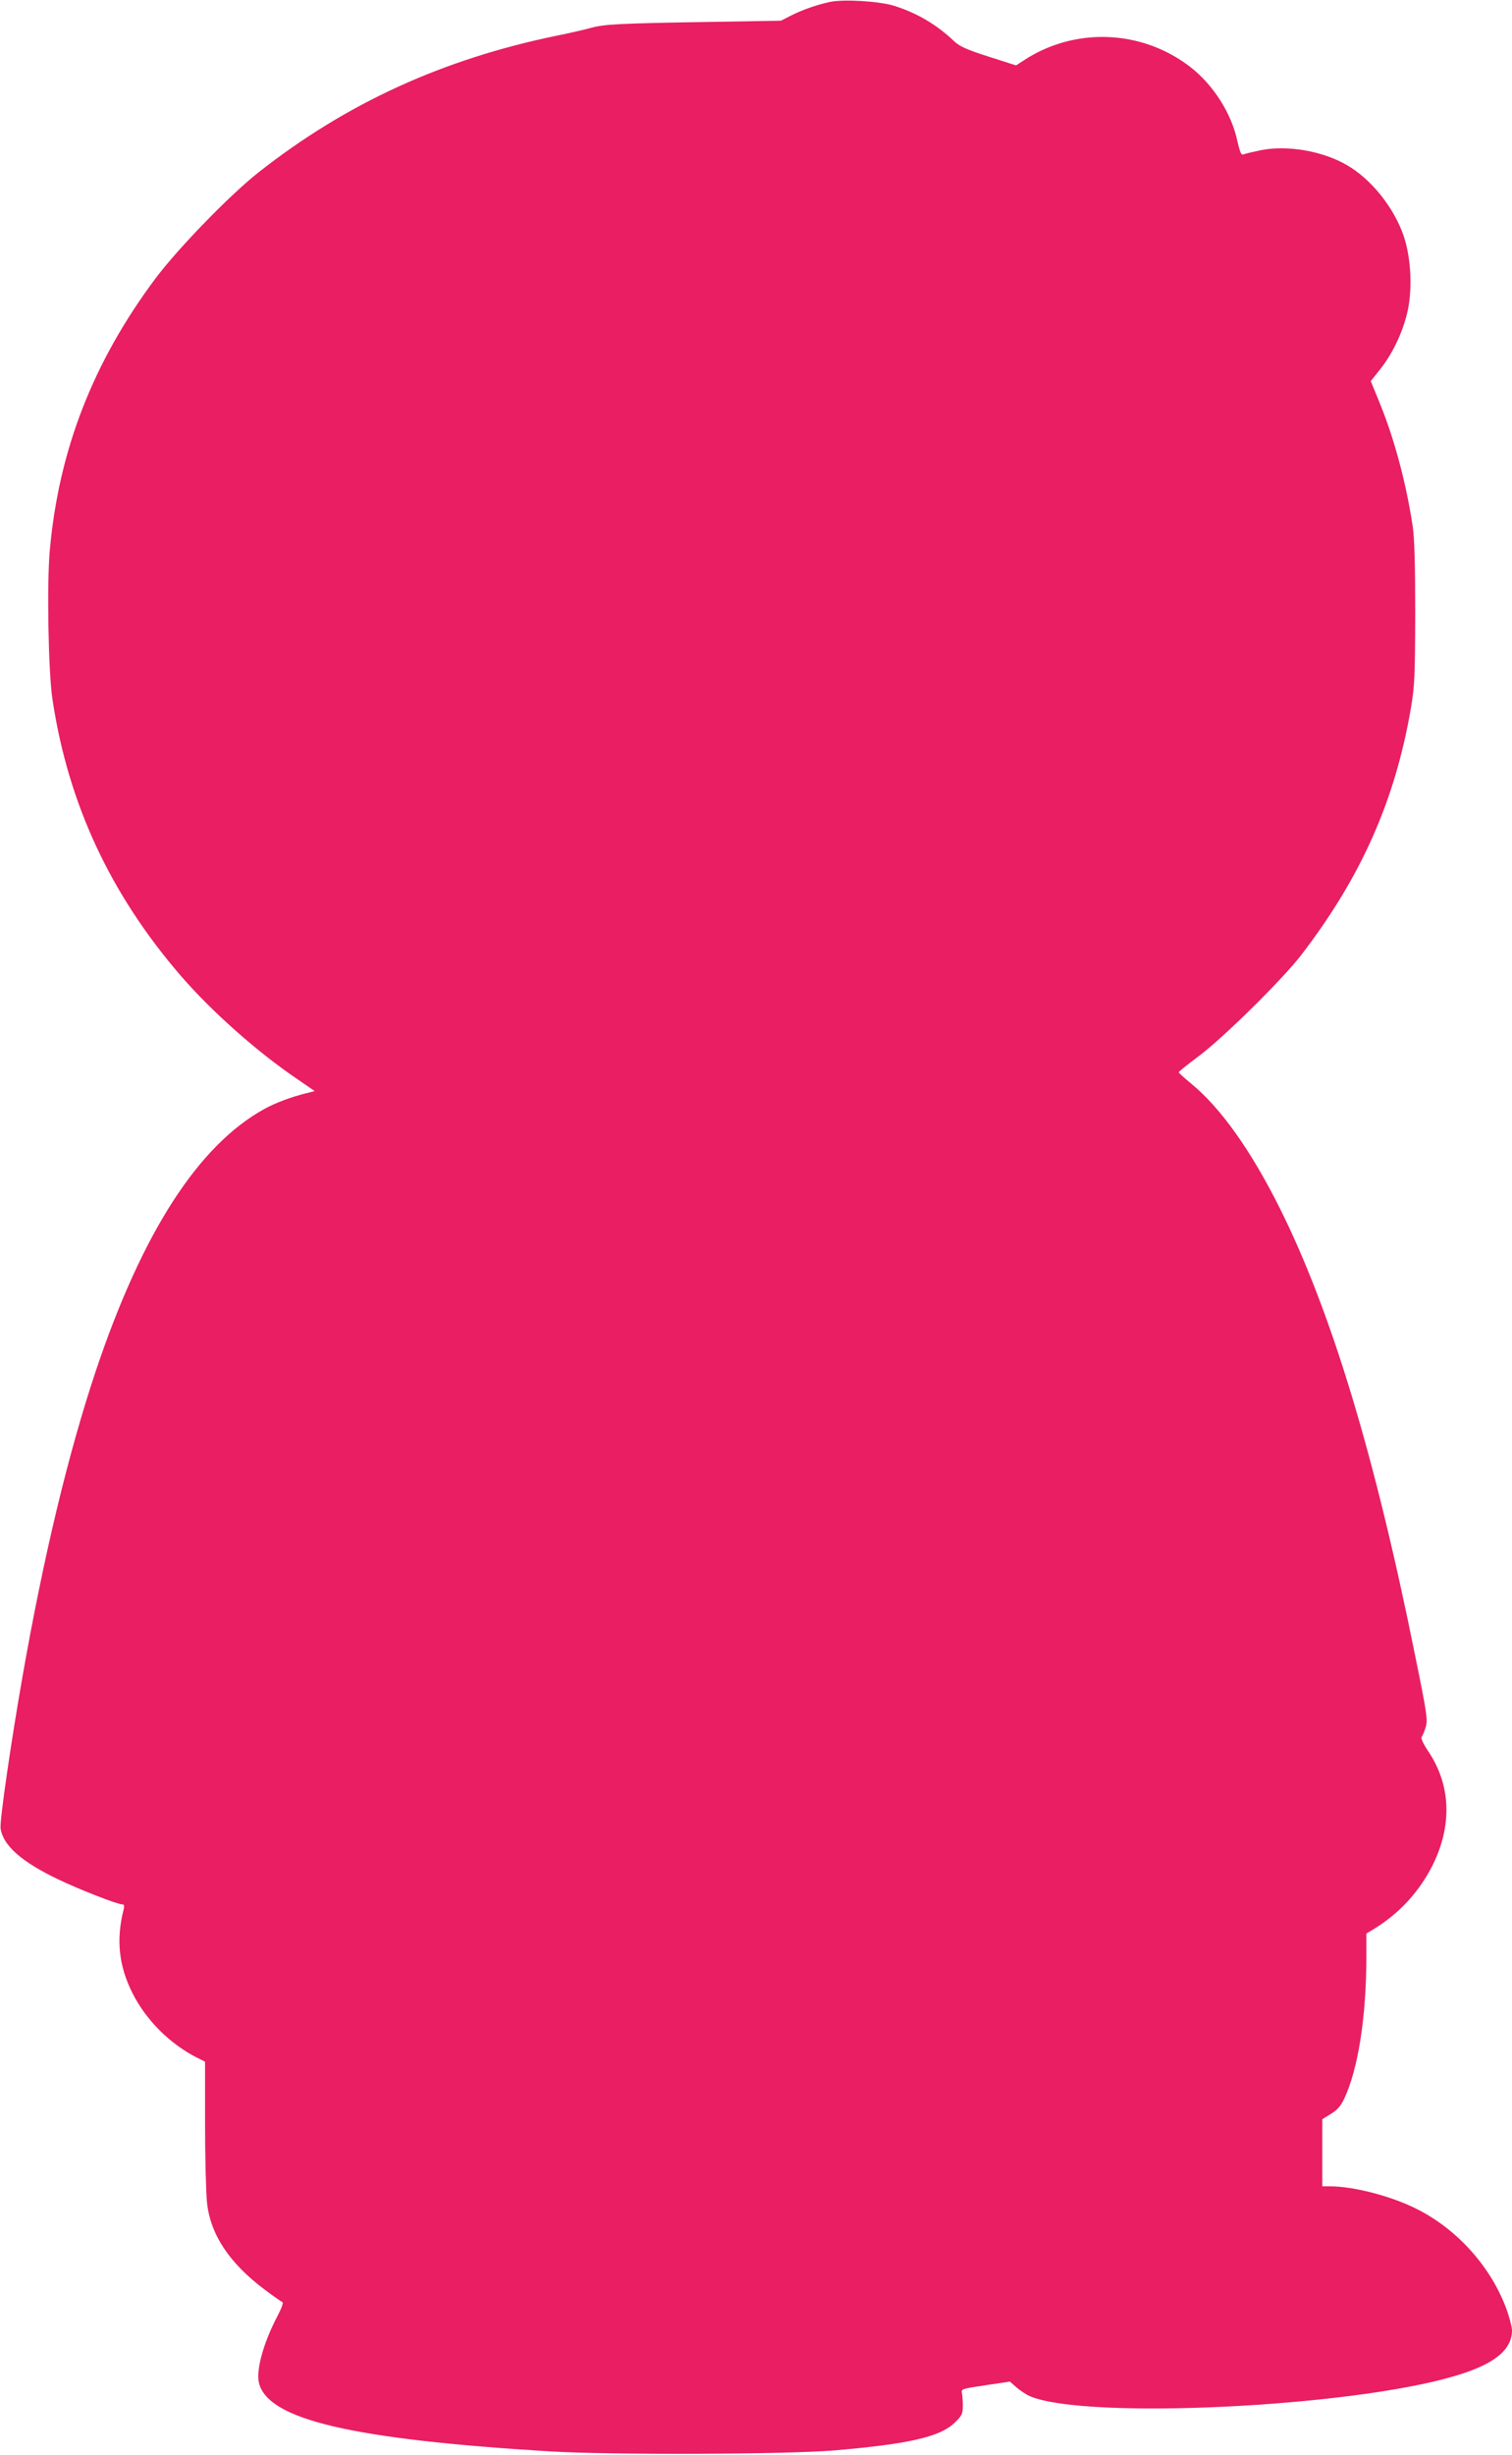 <?xml version="1.0" standalone="no"?>
<!DOCTYPE svg PUBLIC "-//W3C//DTD SVG 20010904//EN"
 "http://www.w3.org/TR/2001/REC-SVG-20010904/DTD/svg10.dtd">
<svg version="1.0" xmlns="http://www.w3.org/2000/svg"
 width="789pt" height="1280pt" viewBox="0 0 789 1280"
 preserveAspectRatio="xMidYMid meet">
<g transform="translate(0,1280) scale(0.1,-0.1)"
fill="#e91e63" stroke="none">
<path d="M4331 12790 c-69 -15 -141 -40 -201 -70 l-55 -28 -360 -6 c-486 -8
-560 -12 -630 -31 -33 -9 -114 -28 -180 -41 -596 -123 -1097 -352 -1555 -712
-149 -117 -420 -396 -538 -553 -326 -436 -505 -895 -552 -1417 -16 -173 -8
-637 14 -780 82 -544 303 -1017 673 -1444 161 -185 393 -391 602 -533 l93 -64
-43 -11 c-78 -19 -163 -51 -219 -82 -345 -190 -637 -643 -879 -1363 -143 -427
-273 -965 -385 -1605 -59 -336 -118 -743 -113 -783 12 -89 109 -175 302 -267
116 -55 308 -130 334 -130 9 0 11 -8 6 -27 -40 -157 -25 -295 47 -437 71 -140
194 -263 336 -335 l42 -21 0 -323 c0 -177 5 -362 10 -410 17 -168 118 -319
302 -456 44 -33 85 -62 91 -64 7 -2 -2 -29 -25 -73 -74 -141 -114 -286 -96
-352 51 -189 485 -291 1518 -354 318 -19 1224 -16 1482 5 387 33 550 70 627
142 40 38 45 48 45 87 1 23 -2 54 -4 68 -5 24 -4 24 123 43 l127 19 35 -31
c20 -17 52 -38 71 -46 294 -122 1667 -57 2215 106 207 61 300 136 299 241 -1
18 -15 72 -33 119 -86 225 -271 423 -491 524 -129 60 -311 105 -422 105 l-44
0 0 175 0 175 45 28 c33 20 51 40 69 78 73 154 116 429 116 740 l0 122 38 23
c133 81 239 196 308 334 103 208 95 417 -22 592 -28 42 -41 70 -35 77 5 6 14
29 21 51 11 37 6 72 -55 370 -210 1044 -438 1797 -707 2336 -149 298 -307 521
-460 647 -37 31 -68 58 -67 61 0 4 48 42 107 86 131 99 433 397 532 525 311
405 489 802 572 1285 20 118 22 163 23 495 0 256 -4 392 -13 455 -36 236 -99
469 -181 665 l-38 93 48 60 c62 78 114 183 140 287 31 120 24 290 -16 409 -51
149 -169 297 -298 371 -127 73 -308 104 -447 77 -41 -9 -82 -18 -91 -22 -12
-5 -18 9 -32 69 -31 146 -126 294 -246 387 -254 196 -605 209 -872 32 l-37
-24 -144 46 c-113 36 -150 53 -178 79 -91 87 -194 148 -315 186 -79 24 -261
35 -334 20z"/>
</g>
</svg>
